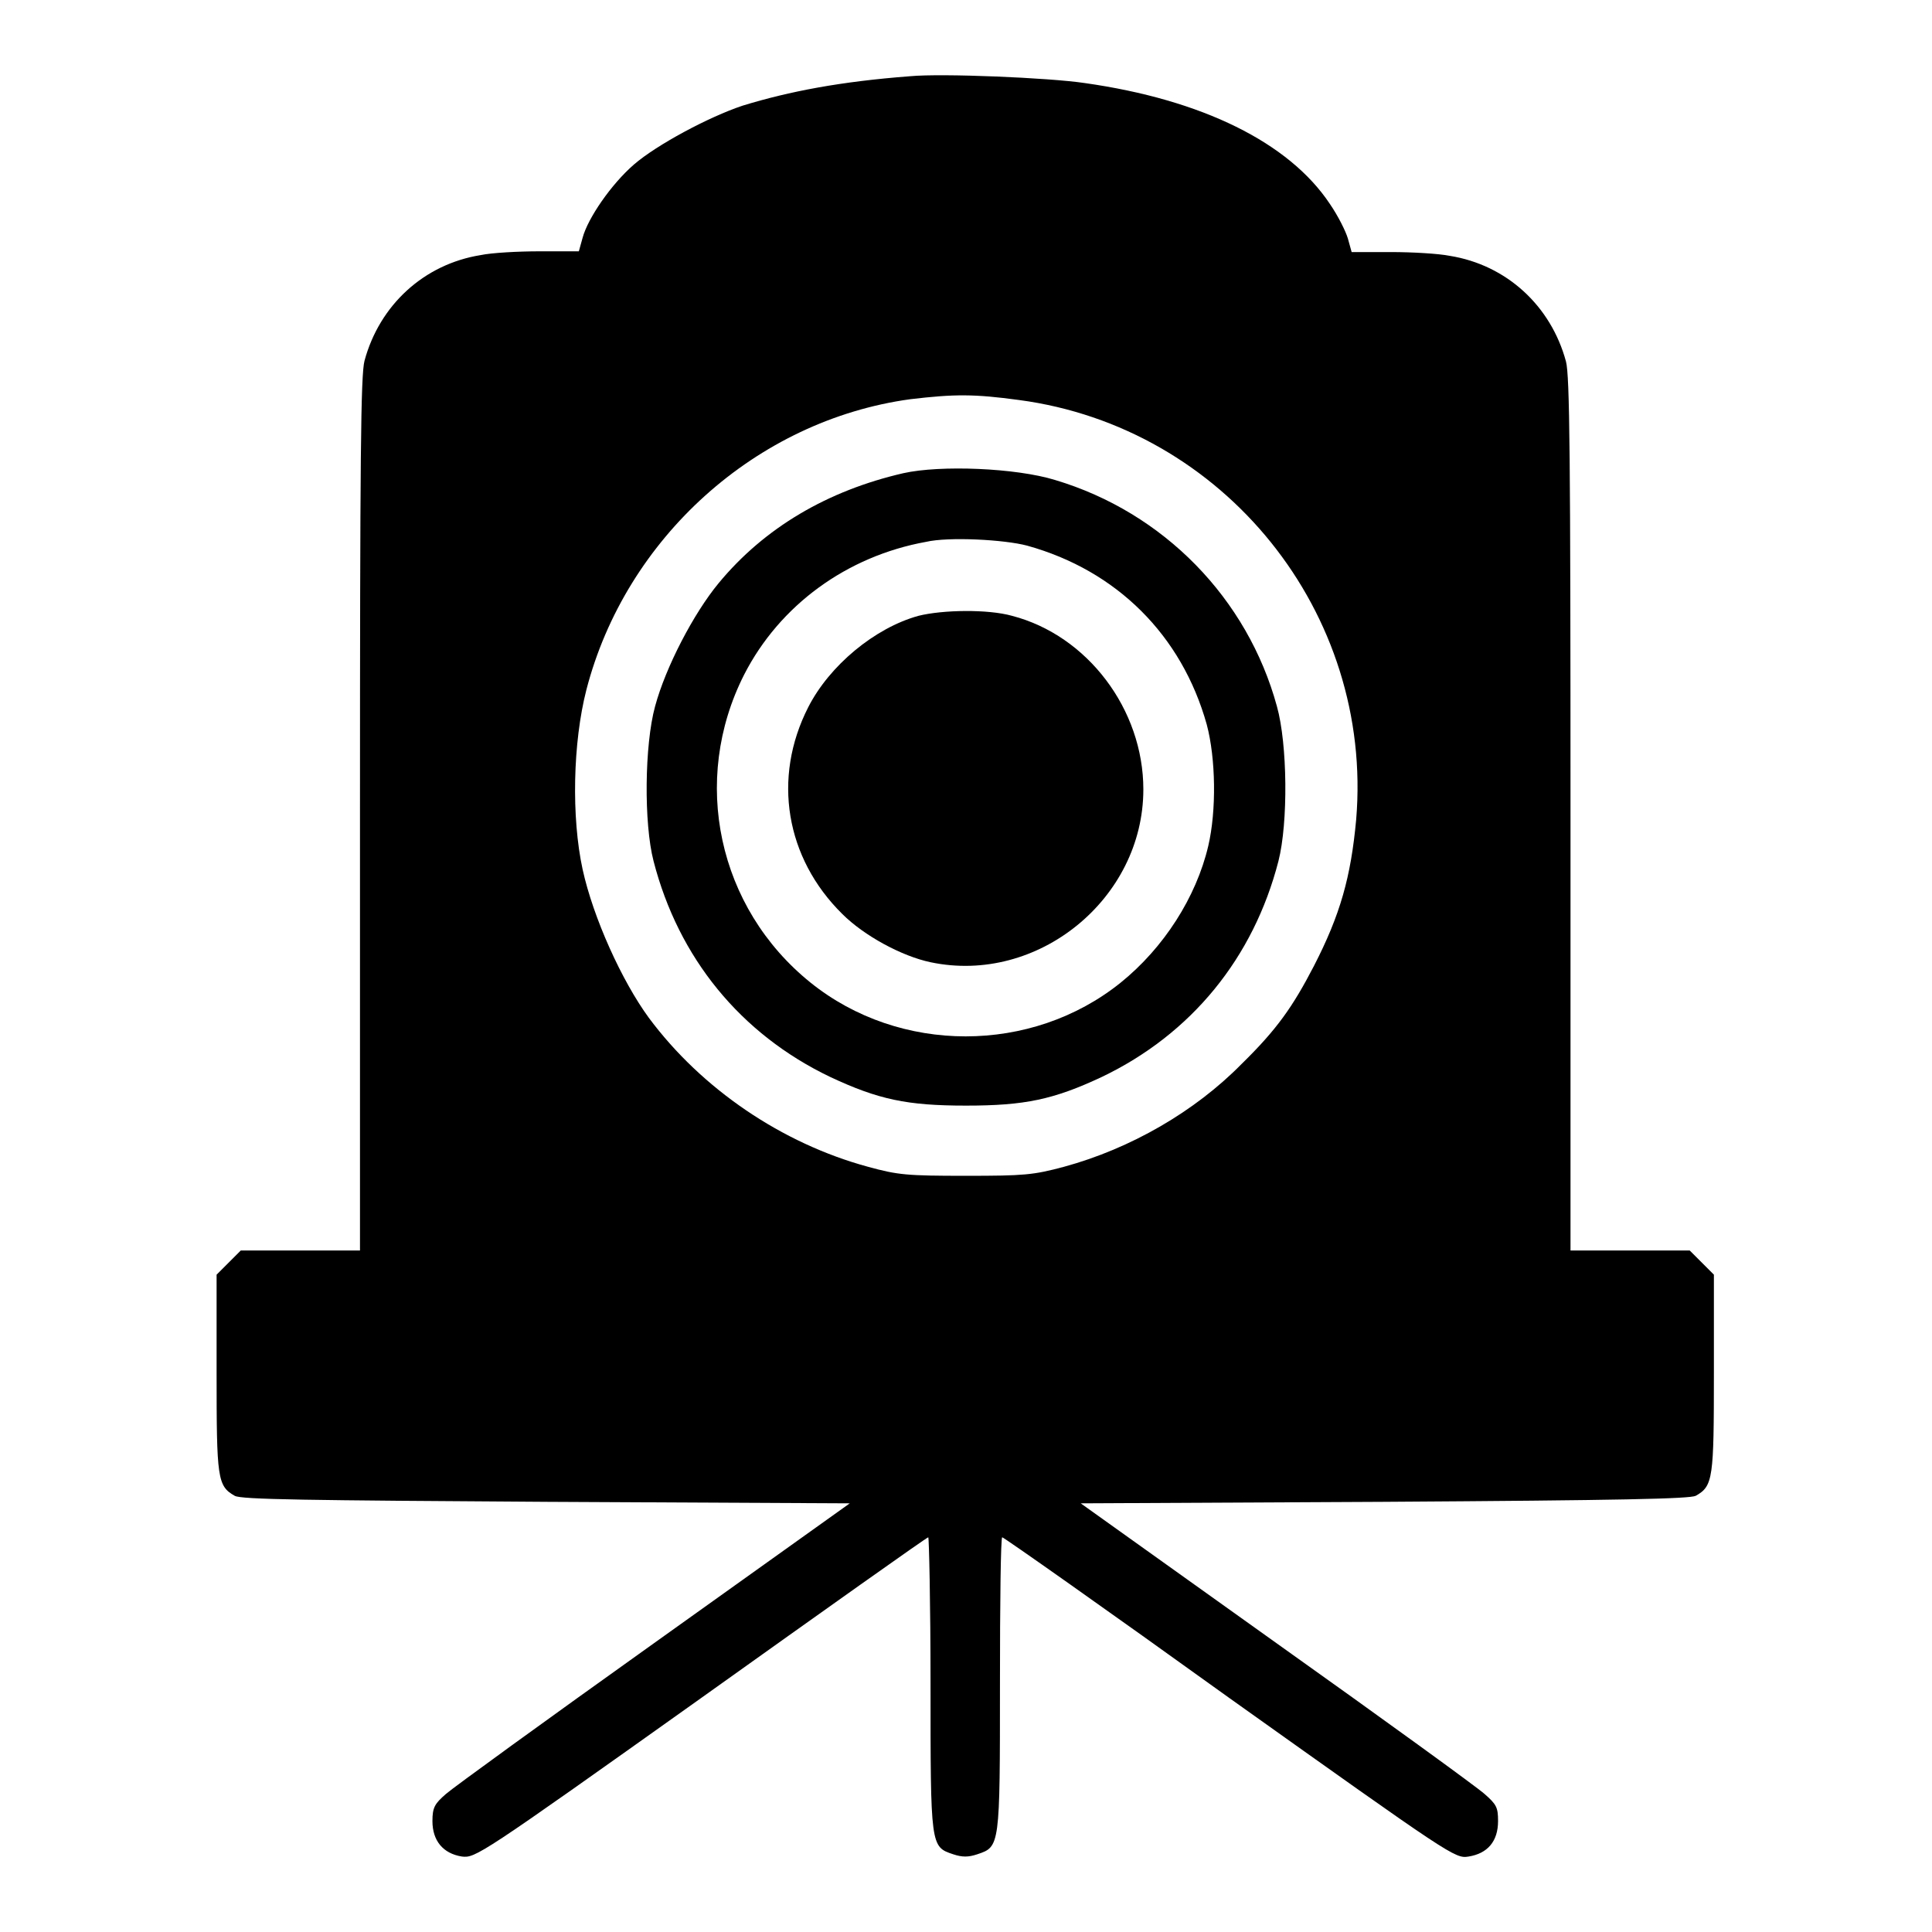<?xml version="1.0" encoding="utf-8"?>
<!-- Svg Vector Icons : http://www.onlinewebfonts.com/icon -->
<!DOCTYPE svg PUBLIC "-//W3C//DTD SVG 1.1//EN" "http://www.w3.org/Graphics/SVG/1.1/DTD/svg11.dtd">
<svg version="1.1" xmlns="http://www.w3.org/2000/svg" xmlns:xlink="http://www.w3.org/1999/xlink" x="0px" y="0px" viewBox="0 0 256 256" enable-background="new 0 0 256 256" xml:space="preserve">
<g><g><g><path fill="#000000" d="M120.6,10.1c-9.2,0.7-16,2-22.2,3.9c-4.5,1.5-11.4,5.2-14.4,7.8c-3,2.6-6.1,7.1-6.8,9.7l-0.5,1.8h-5.2c-2.9,0-6.4,0.2-7.8,0.5c-7.5,1.2-13.4,6.6-15.4,14c-0.5,1.9-0.6,12.6-0.6,60.1v57.8h-7.9h-7.9l-1.6,1.6l-1.6,1.6v13c0,14,0.1,15,2.4,16.3c0.8,0.5,9.7,0.6,41.3,0.8l40.2,0.2l-25.9,18.5c-14.3,10.2-26.7,19.2-27.6,20c-1.5,1.3-1.8,1.8-1.8,3.6c0,2.6,1.4,4.3,3.9,4.7c1.8,0.2,2.2,0,31.7-21c16.4-11.7,29.9-21.3,30.1-21.3c0.1,0,0.3,8.7,0.3,19.4c0,21.6,0,21.6,3,22.6c1.2,0.4,2,0.4,3.2,0c3-1,3-1,3-22.6c0-10.7,0.1-19.4,0.3-19.4c0.2,0,13.7,9.5,30.1,21.3c29.5,21,29.9,21.3,31.7,21c2.5-0.4,3.9-2,3.9-4.7c0-1.8-0.2-2.2-1.8-3.6c-1-0.9-13.4-9.9-27.6-20l-25.9-18.5l40.2-0.2c31.5-0.2,40.5-0.4,41.3-0.8c2.3-1.3,2.4-2.3,2.4-16.3v-13l-1.6-1.6l-1.6-1.6h-7.9h-7.9V108c0-47.5-0.1-58.2-0.6-60.1c-2-7.4-7.9-12.8-15.4-14c-1.5-0.3-5-0.5-7.8-0.5h-5.2l-0.5-1.8c-0.3-1-1.3-3-2.4-4.6c-5.4-8.1-16.9-13.8-32.5-16C139,10.3,124.8,9.7,120.6,10.1z M135,53c27.2,3.6,47,28.2,44.7,55.6c-0.7,7.6-2.1,12.6-5.6,19.4c-2.8,5.4-4.9,8.4-9.6,13c-6.2,6.3-14.7,11.2-23.5,13.6c-4.1,1.1-5.3,1.2-13,1.2c-7.8,0-9-0.1-13-1.2c-11.4-3.1-22-10.3-29-19.7c-3.6-4.9-7.4-13.3-8.8-19.7c-1.5-6.9-1.3-16.8,0.5-23.8c5.2-20.1,22.5-35.7,42.9-38.5C126.5,52.2,129.1,52.2,135,53z"/><path fill="#000000" d="M119.7,62.7c-10,2.3-18.4,7.2-24.5,14.6c-3.3,4-7,11.1-8.4,16.3c-1.4,5.1-1.5,15.5-0.2,20.5c3.3,12.8,11.5,22.9,23.4,28.6c6.4,3,10.2,3.8,18,3.8c7.8,0,11.6-0.8,18-3.8c11.9-5.7,20.1-15.8,23.4-28.6c1.3-5.1,1.2-15.5-0.2-20.5c-3.9-14.3-15-25.7-29.4-30C134.6,62,124.6,61.6,119.7,62.7z M136.1,72.3c11.9,3.3,20.5,11.9,23.8,23.7c1.2,4.5,1.3,11.4,0.2,16.1c-1.6,6.8-5.9,13.5-11.6,18.1c-11.8,9.5-29.3,9.5-41.1,0c-12.3-9.9-15.9-26.8-8.8-40.8c4.7-9.2,13.6-15.7,24.1-17.6C125.7,71.1,133.1,71.5,136.1,72.3z"/><path fill="#000000" d="M121.7,81.6c-5.8,1.6-11.8,6.6-14.6,12.1c-4.8,9.4-3,20,4.5,27.4c2.9,2.9,7.9,5.6,11.7,6.4c14.2,3,28.2-8.4,28.2-22.9c0-10.6-7.4-20.4-17.4-23C130.9,80.7,124.9,80.8,121.7,81.6z"/></g></g></g>
</svg>